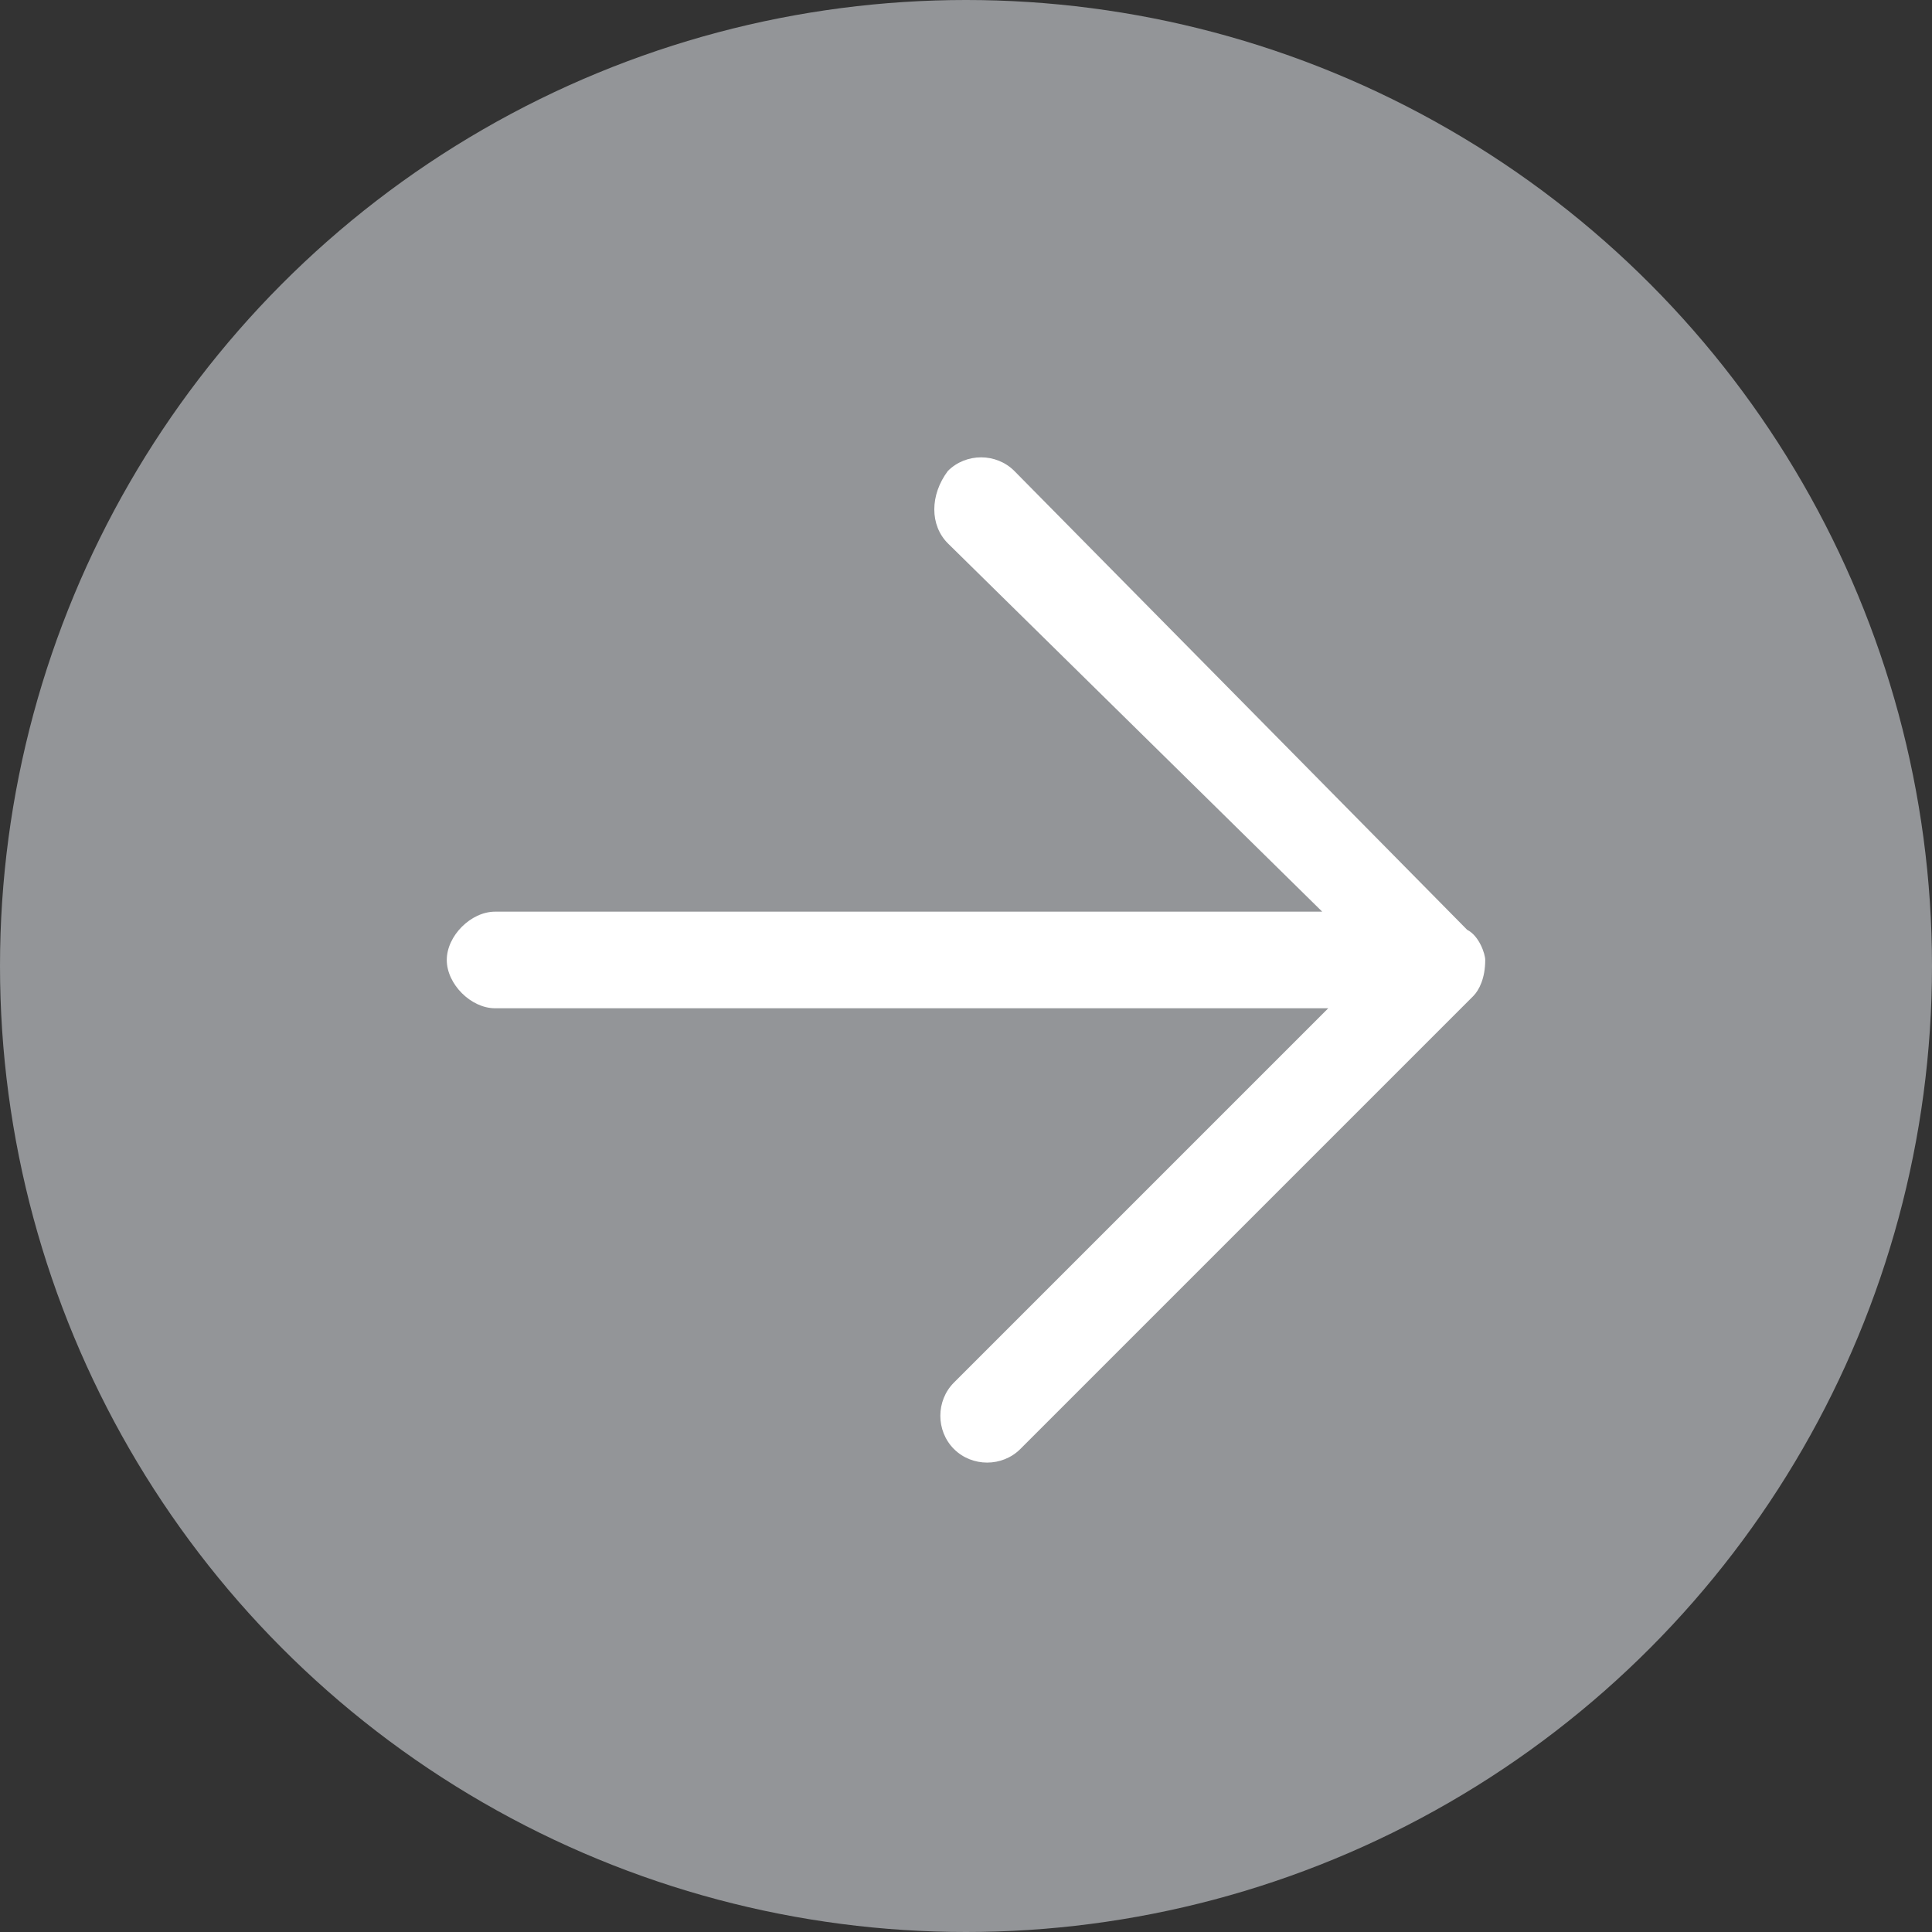 <?xml version="1.0" encoding="utf-8"?>
<!-- Generator: Adobe Illustrator 18.1.0, SVG Export Plug-In . SVG Version: 6.00 Build 0)  -->
<!DOCTYPE svg PUBLIC "-//W3C//DTD SVG 1.1//EN" "http://www.w3.org/Graphics/SVG/1.1/DTD/svg11.dtd">
<svg version="1.1" id="Layer_1" xmlns="http://www.w3.org/2000/svg" xmlns:xlink="http://www.w3.org/1999/xlink" x="0px" y="0px"
	 viewBox="0 0 32 32" enable-background="new 0 0 32 32" xml:space="preserve">
<rect x="0" y="0" width="32" height="32" fill="#333333" stroke="none"/>
<circle fill="#939598" cx="16" cy="16" r="16"/>
<g>
	<path fill="#FFFFFF" d="M24.4,16.5l-7.5,7.5c-0.3,0.3-0.8,0.3-1.1,0c-0.3-0.3-0.3-0.8,0-1.1l6.2-6.2H8.2c-0.4,0-0.8-0.4-0.8-0.8
		s0.4-0.8,0.8-0.8h13.7L15.7,9c-0.3-0.3-0.3-0.8,0-1.2c0.3-0.3,0.8-0.3,1.1,0l7.5,7.6c0.2,0.1,0.3,0.4,0.3,0.5
		C24.6,16.2,24.5,16.4,24.4,16.5z"/>
</g>
</svg>
